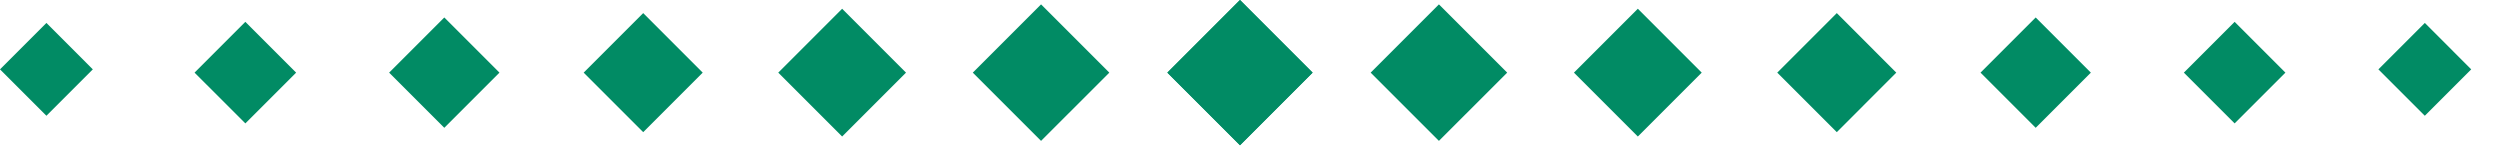 <?xml version="1.0" encoding="UTF-8"?>
<svg width="109px" height="7px" viewBox="0 0 109 7" version="1.1" xmlns="http://www.w3.org/2000/svg" xmlns:xlink="http://www.w3.org/1999/xlink">
    <title>Dec_Top</title>
    <g id="Symbols" stroke="none" stroke-width="1" fill="none" fill-rule="evenodd">
        <g id="Wine_Template_HD_Asyrtiko" transform="translate(-998, -117)" fill="#018B64">
            <g id="LEZADA" transform="translate(925, 96)">
                <g id="CONTENT" transform="translate(35, 21)">
                    <g id="Dec_Top" transform="translate(38, 0)">
                        <path d="M54.063,0 L50.897,3.167 L54.063,6.333 L57.23,3.167 L54.063,0 Z M52.144,3.167 L54.063,1.247 L55.983,3.167 L54.063,5.086 L52.144,3.167 Z" id="Fill-1"></path>
                        <polygon id="Fill-2" points="42.414 3.167 45.39 6.142 48.366 3.167 45.39 0.191"></polygon>
                        <polygon id="Fill-3" points="33.932 3.167 36.717 5.952 39.502 3.167 36.717 0.381"></polygon>
                        <polygon id="Fill-4" points="25.448 3.167 28.044 5.762 30.638 3.167 28.044 0.571"></polygon>
                        <polygon id="Fill-5" points="16.966 3.167 19.371 5.572 21.776 3.167 19.371 0.762"></polygon>
                        <polygon id="Fill-6" points="8.483 3.167 10.697 5.38 12.911 3.167 10.697 0.952"></polygon>
                        <polygon id="Fill-7" points="0 3.024 2.024 5.047 4.047 3.024 2.024 1"></polygon>
                        <polygon id="Fill-7-Copy" points="103.698 3.024 105.722 5.047 107.745 3.024 105.722 1"></polygon>
                        <polygon id="Fill-8" points="54.064 0 50.897 3.167 54.064 6.333 57.23 3.167"></polygon>
                        <polygon id="Fill-9" points="59.761 3.167 62.737 6.142 65.713 3.167 62.737 0.191"></polygon>
                        <polygon id="Fill-10" points="68.624 3.167 71.41 5.952 74.195 3.167 71.41 0.381"></polygon>
                        <polygon id="Fill-11" points="77.488 3.167 80.084 5.762 82.678 3.167 80.084 0.571"></polygon>
                        <polygon id="Fill-12" points="86.351 3.167 88.756 5.572 91.161 3.167 88.756 0.762"></polygon>
                        <polygon id="Fill-13" points="95.216 3.167 97.43 5.38 99.644 3.167 97.43 0.952"></polygon>
                    </g>
                </g>
            </g>
        </g>
    </g>
</svg>